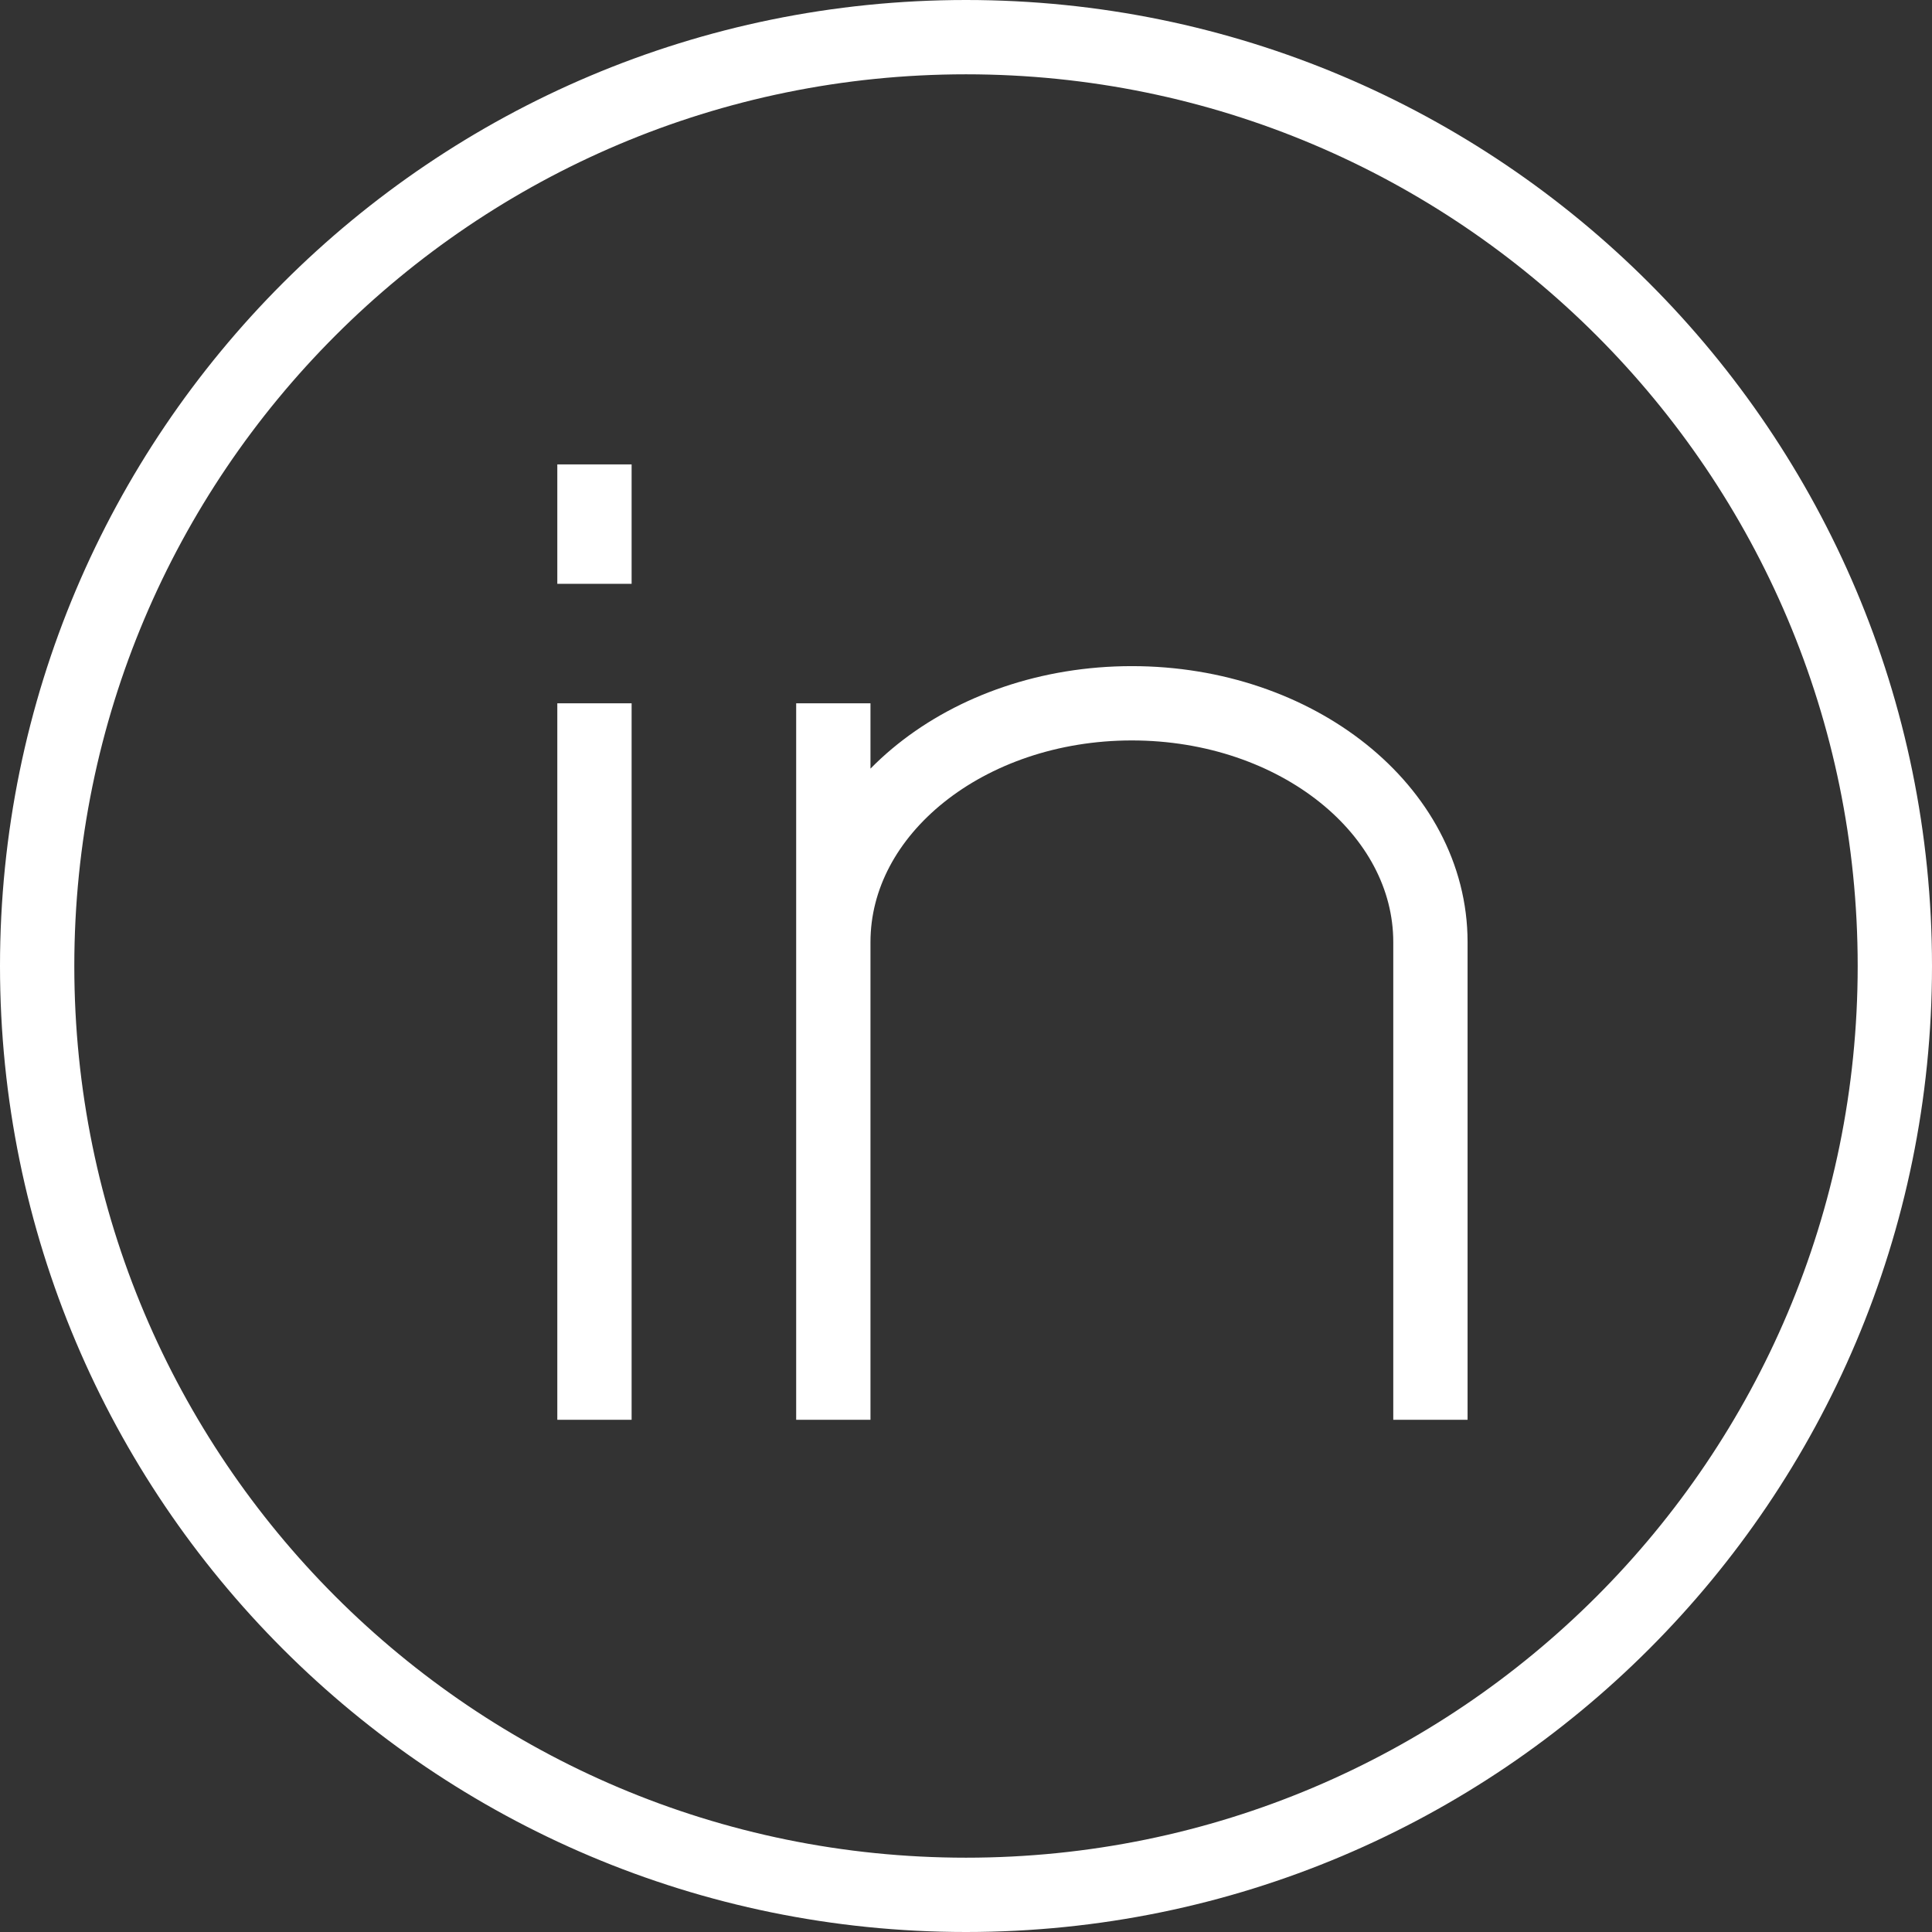 <svg width="52" height="52" viewBox="0 0 52 52" fill="none" xmlns="http://www.w3.org/2000/svg">
<rect x="0" y="0" width="52" height="52" fill="#333333" stroke="none"/>
<path d="M38.5 38.214V25.357C38.5 21.805 34.9 18.929 30.464 18.929C26.029 18.929 22.429 21.805 22.429 25.357M22.429 38.214V18.929M16 12.5V15.714M16 18.929V38.214M51 26C51 39.807 39.807 51 26 51C12.193 51 1 39.807 1 26C1 12.193 12.193 1 26 1C39.807 1 51 12.193 51 26Z" stroke="white" stroke-width="2"/>
</svg>
